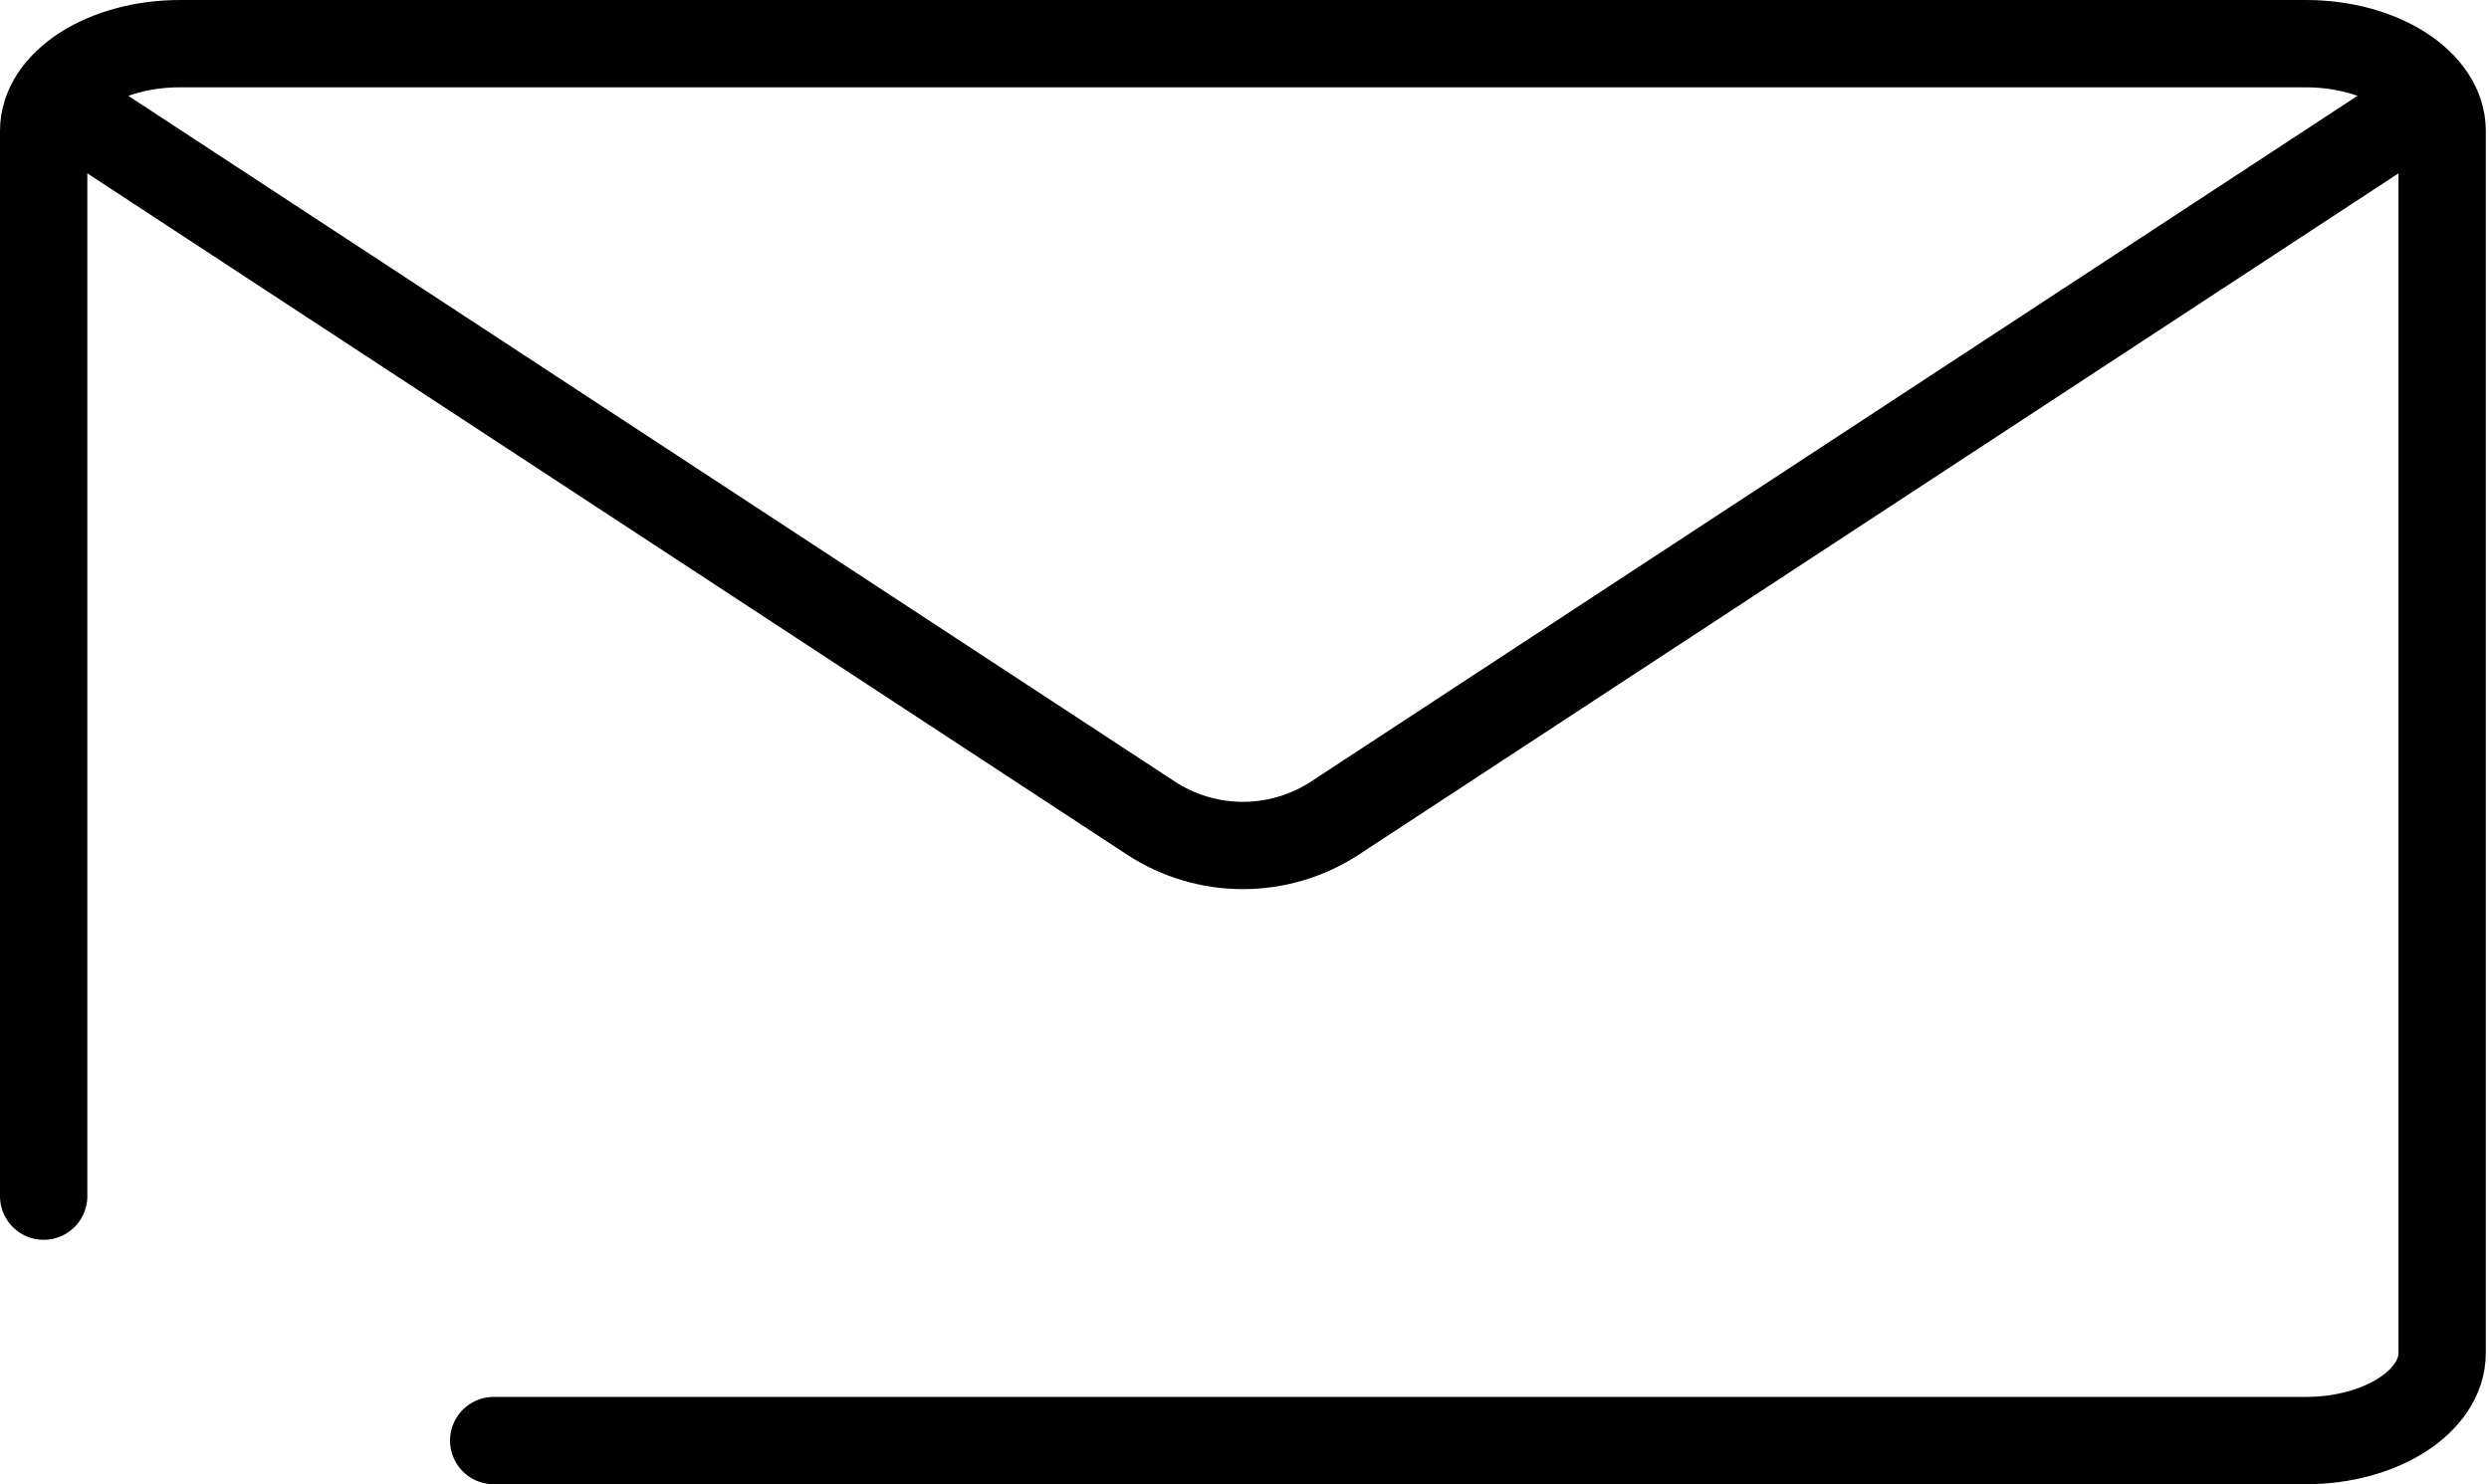 <svg xmlns="http://www.w3.org/2000/svg" width="57" height="34" viewBox="0 0 57 34" fill="none"><path d="M1 27.401V2.999C1 1.9 2.4 1 4.124 1H52.803C54.528 1 55.927 1.9 55.927 2.999V30.992C55.927 32.1 54.528 33 52.803 33H11.306" stroke="black" stroke-width="2" stroke-linecap="round" stroke-linejoin="round"></path><path d="M55.094 2.666L30.576 18.737C29.948 19.149 29.214 19.368 28.464 19.368C27.713 19.368 26.979 19.149 26.352 18.737L1.833 2.666" stroke="black" stroke-width="2" stroke-linecap="round" stroke-linejoin="round"></path></svg>